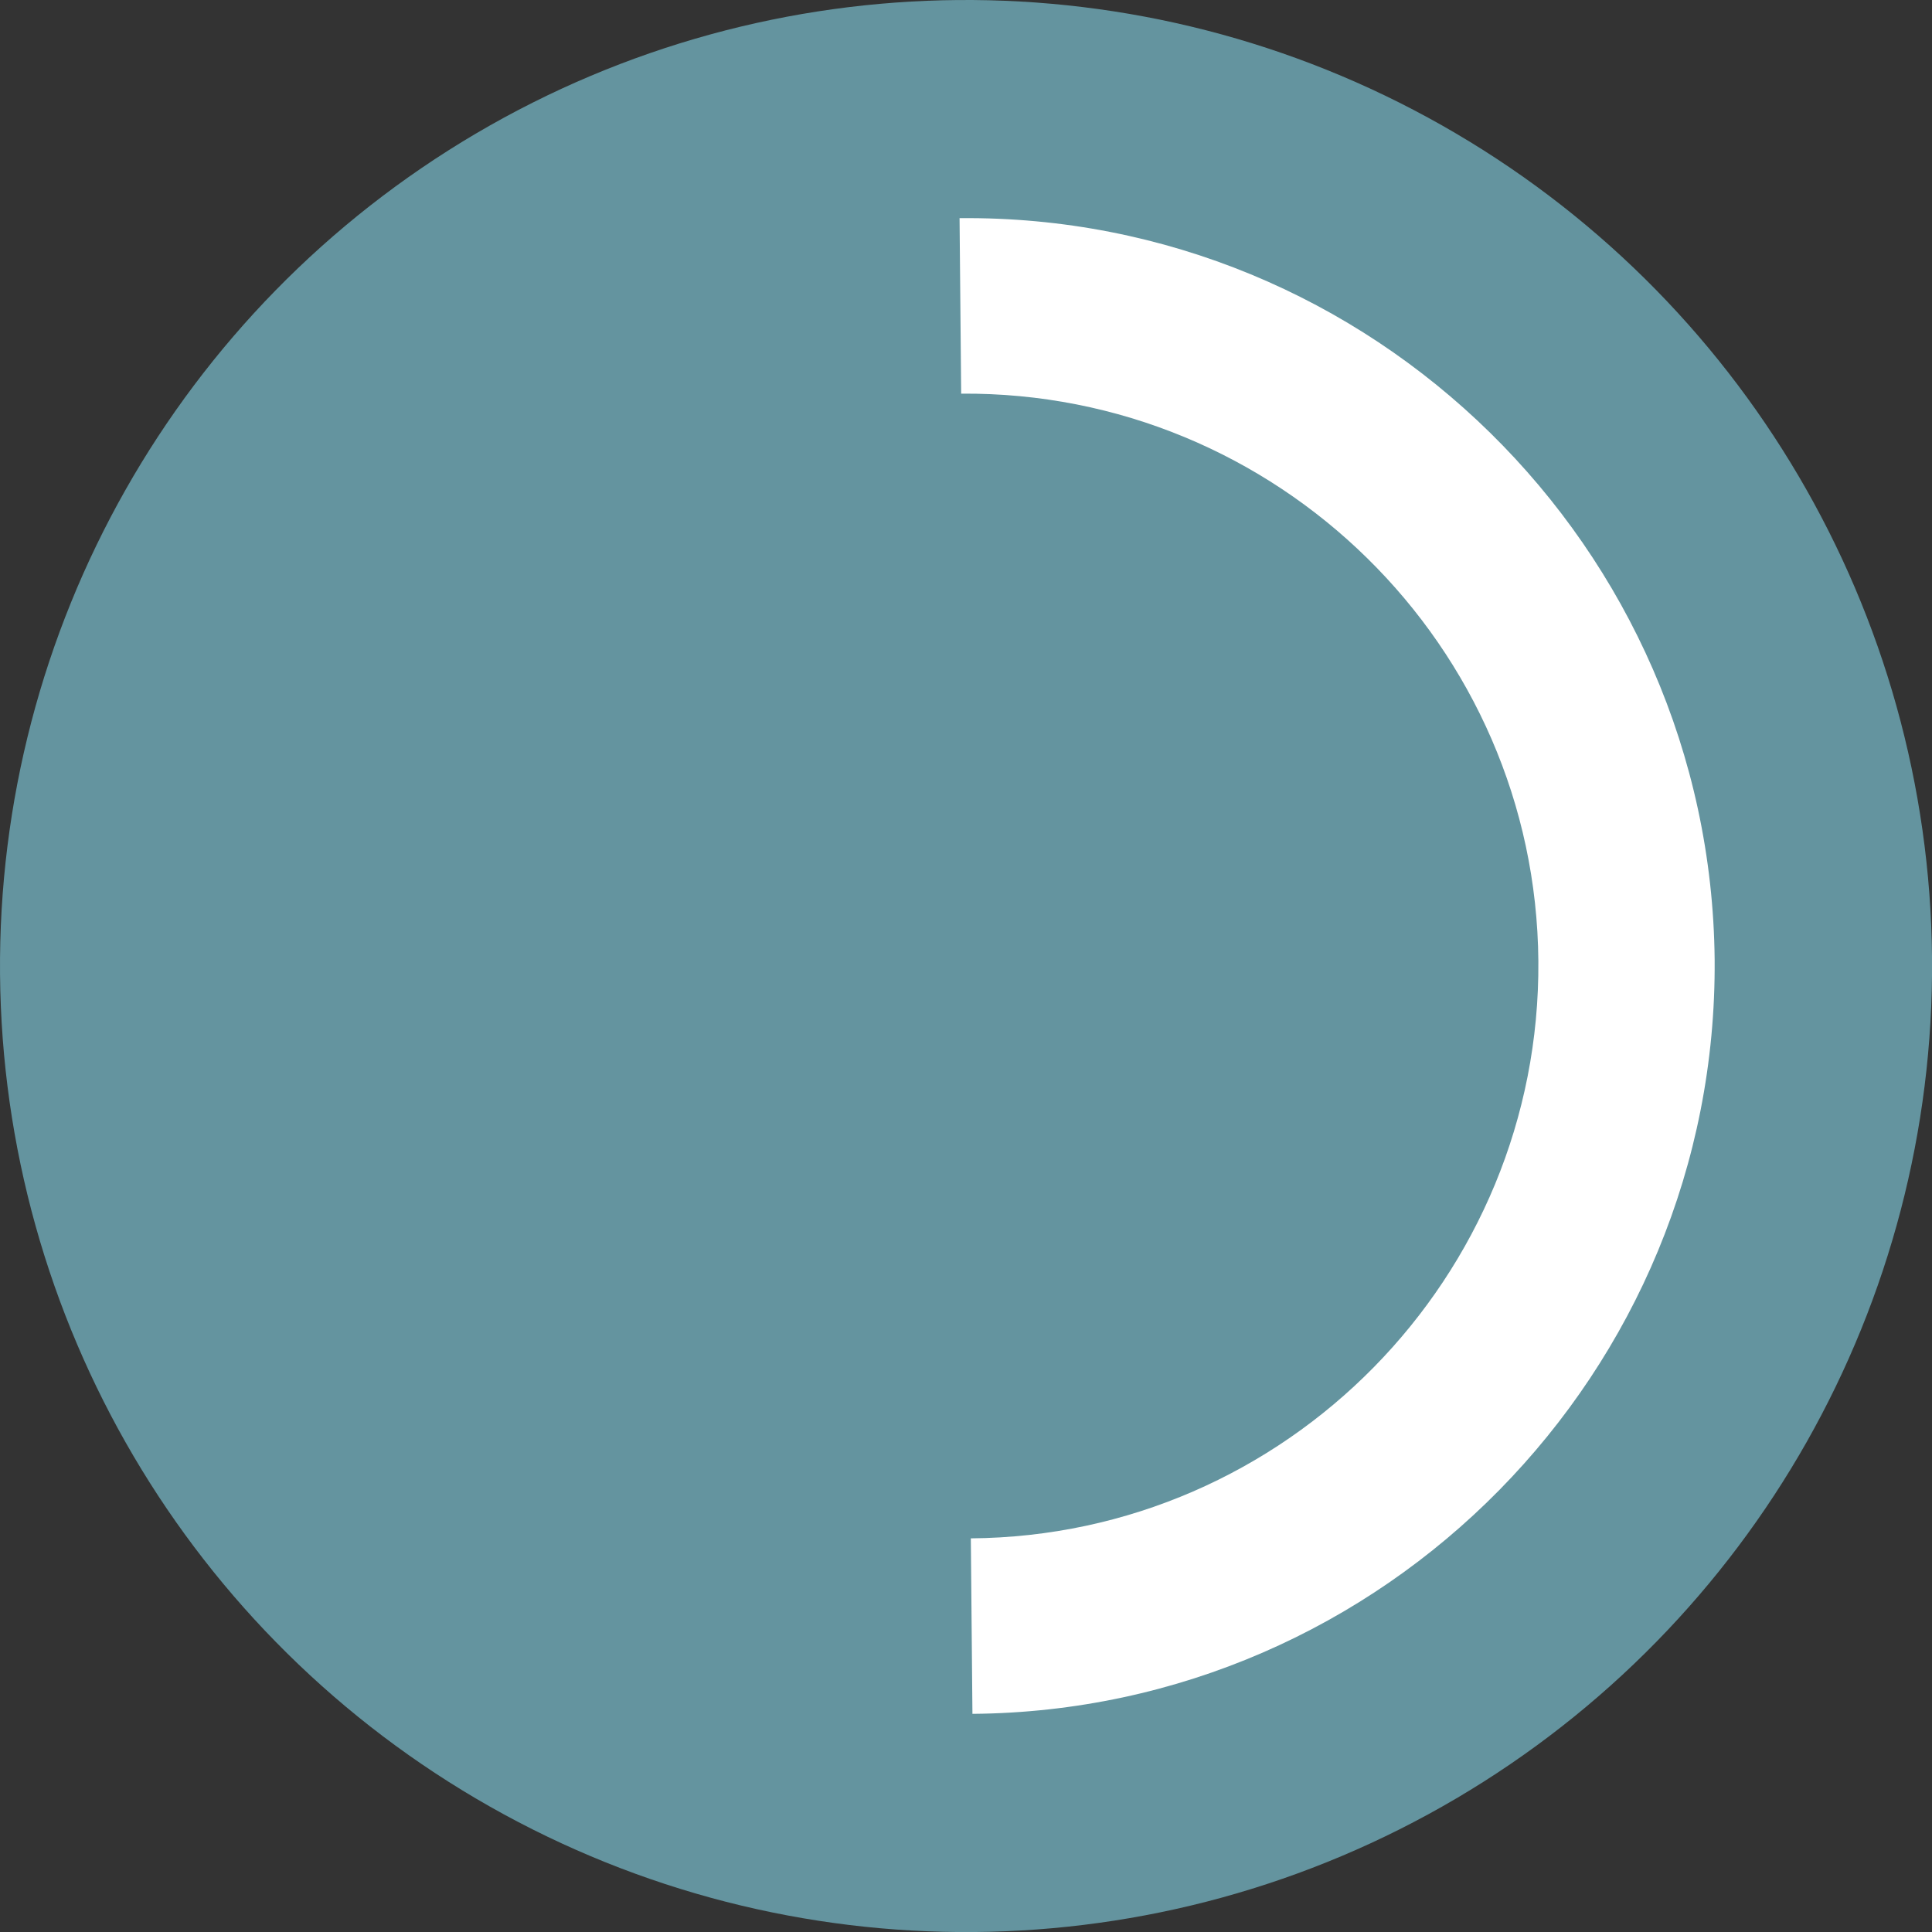 <?xml version="1.0" encoding="utf-8"?>
<!-- Generator: Adobe Illustrator 21.1.0, SVG Export Plug-In . SVG Version: 6.00 Build 0)  -->
<svg version="1.1" id="Lager_1" xmlns="http://www.w3.org/2000/svg" xmlns:xlink="http://www.w3.org/1999/xlink" x="0px" y="0px"
	 viewBox="0 0 240 240" style="enable-background:new 0 0 240 240;" xml:space="preserve">
<rect x="0" y="0" width="240" height="240" fill="#333333" stroke="none"/>
<style type="text/css">
	.st0{fill:#64949F;}
	.st1{fill:#FFFFFF;}
</style>
<ellipse transform="matrix(1 -8.408672e-03 8.408672e-03 1 -1.005 1.013)" class="st0" cx="120" cy="120" rx="120" ry="120"/>
<path class="st1" d="M119.2,27.1l0.2,21.8c39.2-0.3,71.4,31.3,71.7,70.5c0.3,39.2-31.3,71.4-70.5,71.7l0.2,21.8
	c51.2-0.4,92.6-42.5,92.2-93.7C212.5,68,170.4,26.6,119.2,27.1z"/>
</svg>
